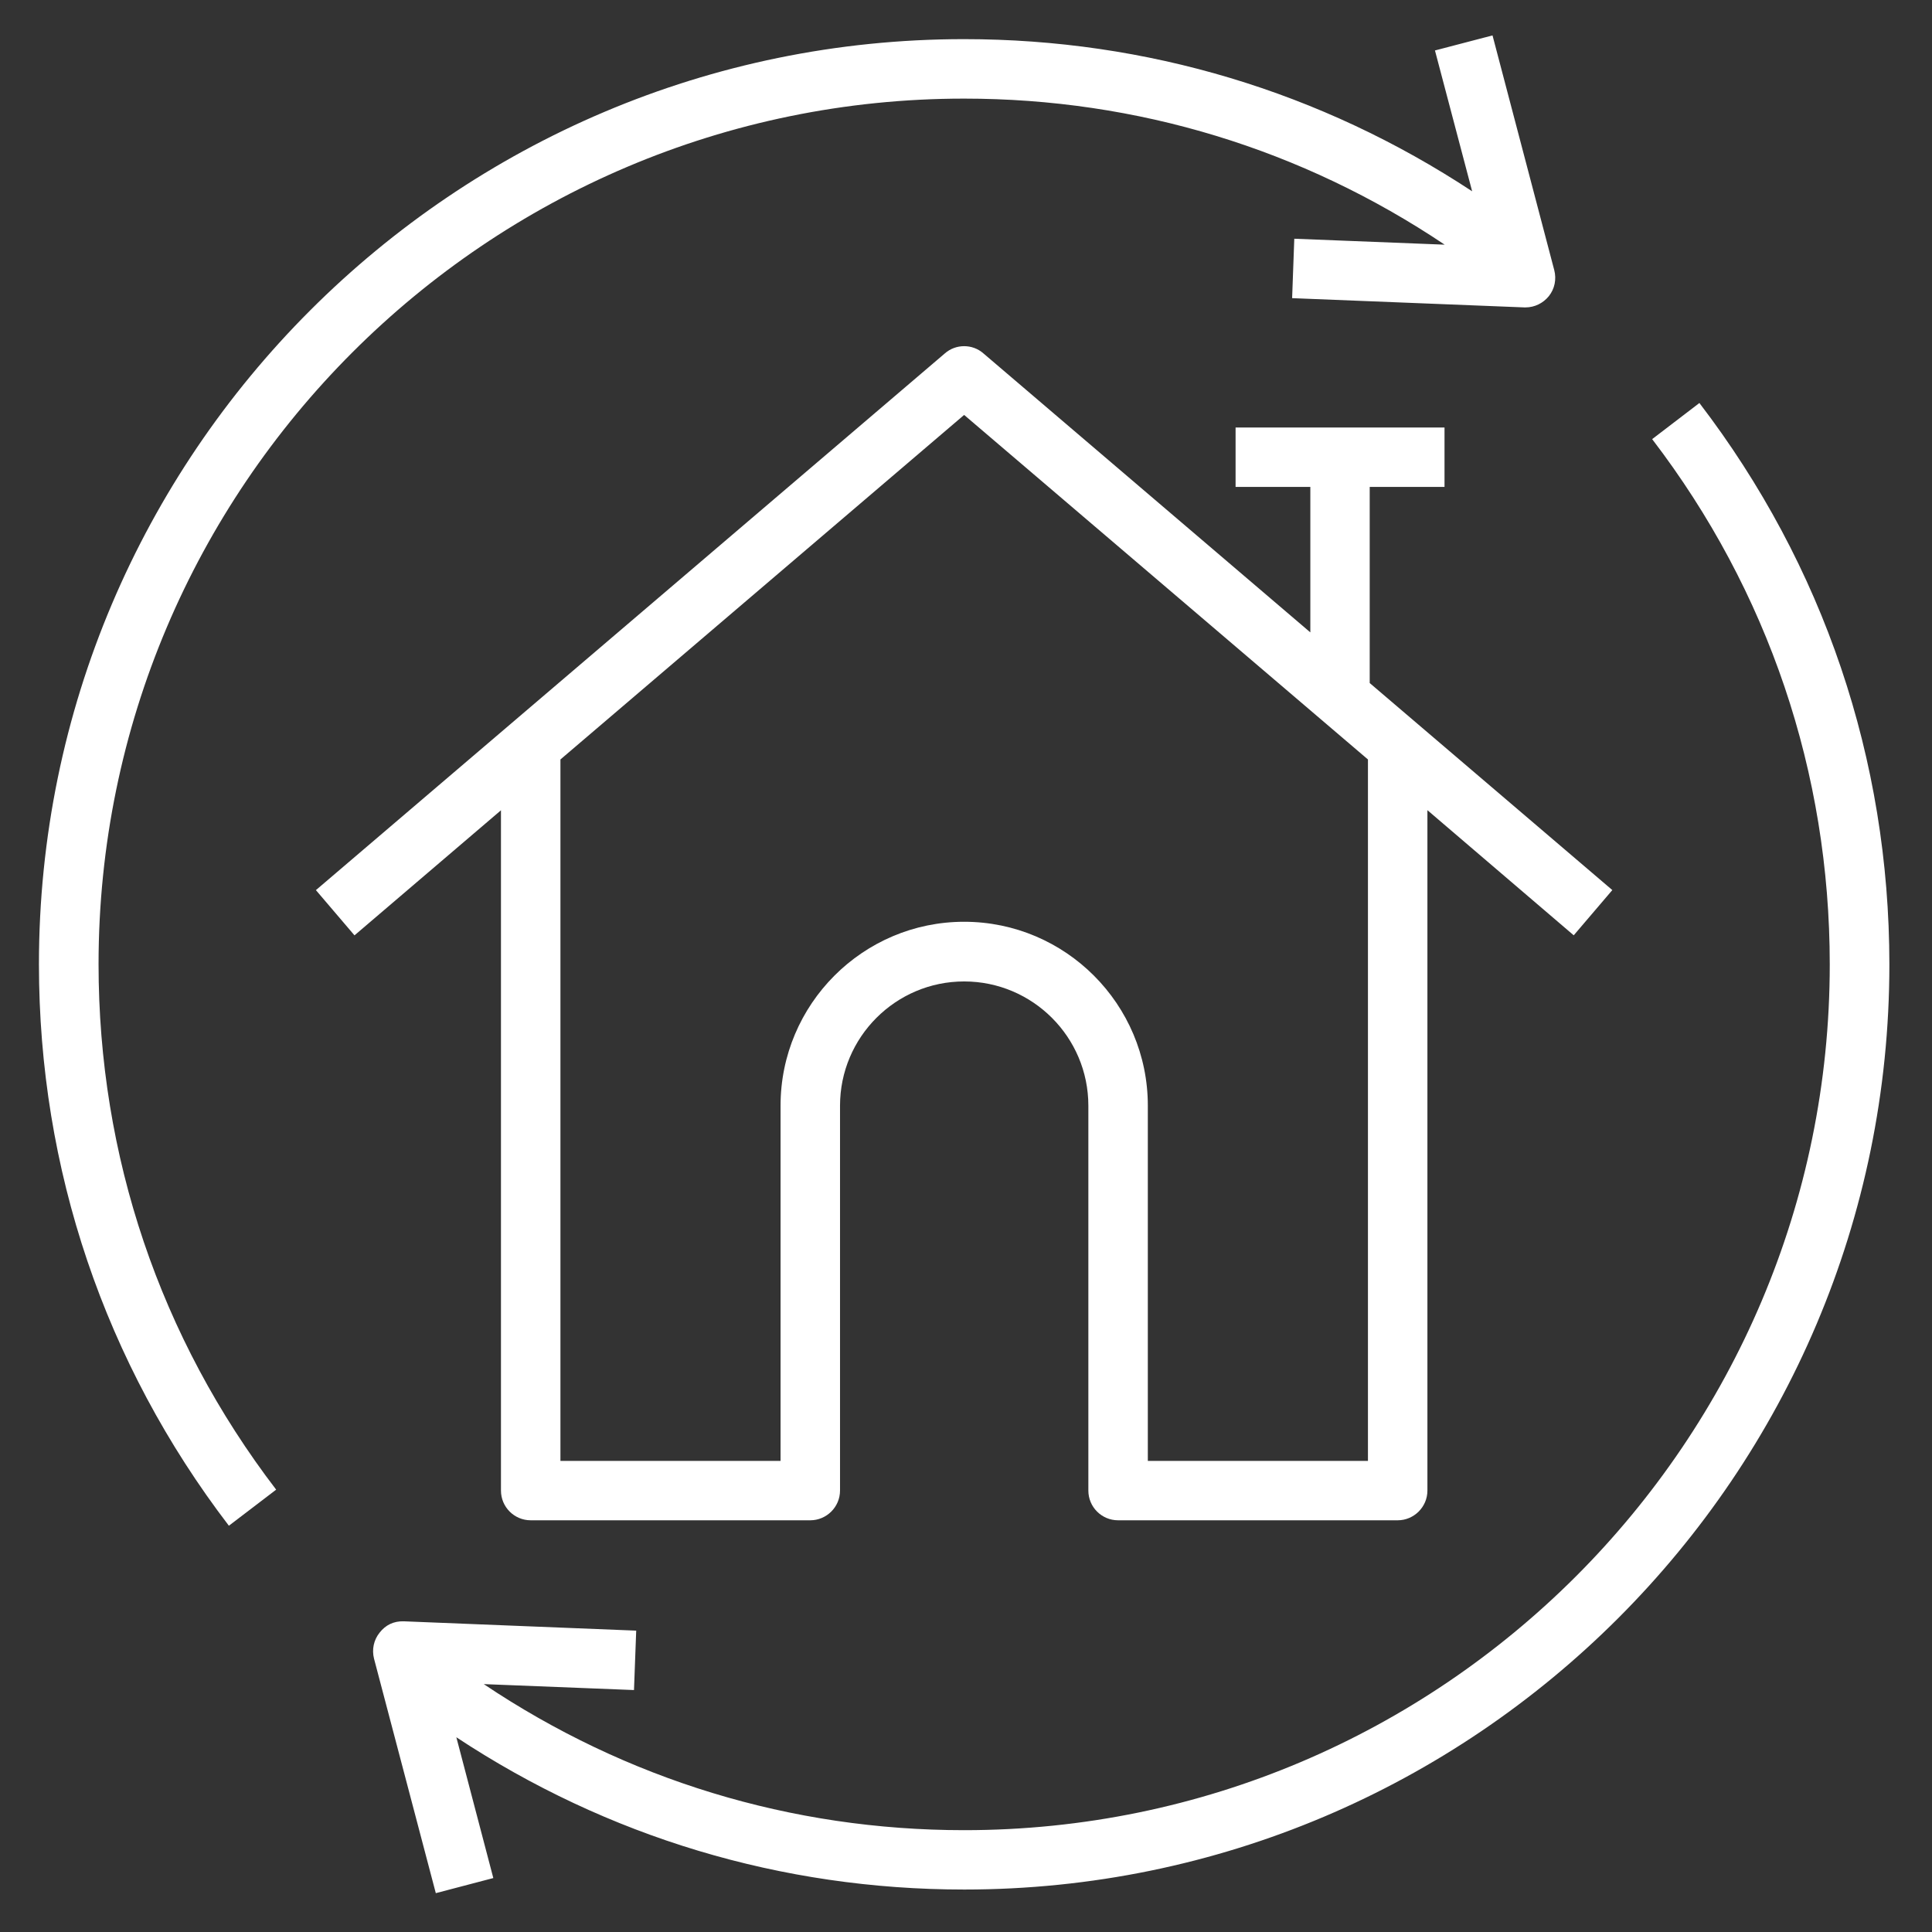 <?xml version="1.0" encoding="UTF-8"?>
<svg xmlns="http://www.w3.org/2000/svg" xmlns:xlink="http://www.w3.org/1999/xlink" width="200" zoomAndPan="magnify" viewBox="0 0 150 150" height="200" preserveAspectRatio="xMidYMid meet" version="1.0">
  <rect x="0" y="0" width="150" height="150" fill="#333333" stroke="none"/>
  <defs>
    <clipPath id="3af10b8f19">
      <path d="M 3.02 2.75 L 121 2.75 L 121 119 L 3.02 119 Z M 3.02 2.75 " clip-rule="nonzero"></path>
    </clipPath>
  </defs>
  <path fill="#ffffff" d="M 38.895 115.727 C 38.895 117.004 39.93 118.035 41.203 118.035 L 62.91 118.035 C 64.172 118.035 65.219 117.004 65.219 115.727 L 65.219 85.848 C 65.219 80.523 69.543 76.199 74.855 76.199 C 80.176 76.199 84.5 80.523 84.5 85.848 L 84.5 115.727 C 84.5 117.004 85.535 118.035 86.809 118.035 L 108.516 118.035 C 109.777 118.035 110.824 117.004 110.824 115.727 L 110.824 62.902 L 122.184 72.617 L 125.18 69.105 L 106.344 53.031 L 106.344 37.805 L 112.152 37.805 L 112.152 33.191 L 95.93 33.191 L 95.93 37.805 L 101.734 37.805 L 101.734 49.098 L 76.348 27.434 C 75.504 26.691 74.211 26.691 73.363 27.434 L 24.527 69.109 L 27.523 72.621 L 38.895 62.91 Z M 74.855 32.215 L 106.207 58.965 L 106.207 113.422 L 89.117 113.422 L 89.117 85.84 C 89.117 77.973 82.723 71.566 74.855 71.566 C 66.996 71.566 60.602 77.973 60.602 85.84 L 60.602 113.422 L 43.512 113.422 L 43.512 58.965 Z M 74.855 32.215 " fill-opacity="1" fill-rule="nonzero"></path>
  <g clip-path="url(#3af10b8f19)">
    <path fill="#ffffff" d="M 74.855 7.656 C 88.309 7.656 101.109 11.582 112.164 18.996 L 100.488 18.535 L 100.32 23.148 L 118.355 23.867 C 118.387 23.867 118.41 23.867 118.441 23.867 C 119.141 23.867 119.805 23.543 120.246 23 C 120.707 22.43 120.855 21.68 120.672 20.973 L 115.879 2.75 L 111.41 3.918 L 114.297 14.852 C 102.578 7.129 89.043 3.039 74.848 3.039 C 35.246 3.039 3.023 35.25 3.023 74.859 C 3.023 90.762 8.125 105.84 17.77 118.457 L 21.441 115.656 C 12.414 103.855 7.652 89.754 7.652 74.859 C 7.652 37.805 37.793 7.656 74.855 7.656 Z M 74.855 7.656 " fill-opacity="1" fill-rule="nonzero"></path>
  </g>
  <path fill="#ffffff" d="M 131.941 31.289 L 128.273 34.094 C 137.297 45.883 142.062 59.996 142.062 74.879 C 142.062 111.941 111.922 142.094 74.859 142.094 C 61.406 142.094 48.613 138.164 37.559 130.754 L 49.223 131.215 L 49.395 126.602 L 31.367 125.879 C 30.566 125.848 29.93 126.172 29.48 126.75 C 29.016 127.32 28.859 128.066 29.039 128.777 L 33.836 146.984 L 38.301 145.812 L 35.43 134.879 C 47.148 142.617 60.668 146.703 74.863 146.703 C 114.473 146.703 146.691 114.48 146.691 74.875 C 146.684 58.965 141.59 43.898 131.941 31.289 Z M 131.941 31.289 " fill-opacity="1" fill-rule="nonzero"></path>
</svg>
